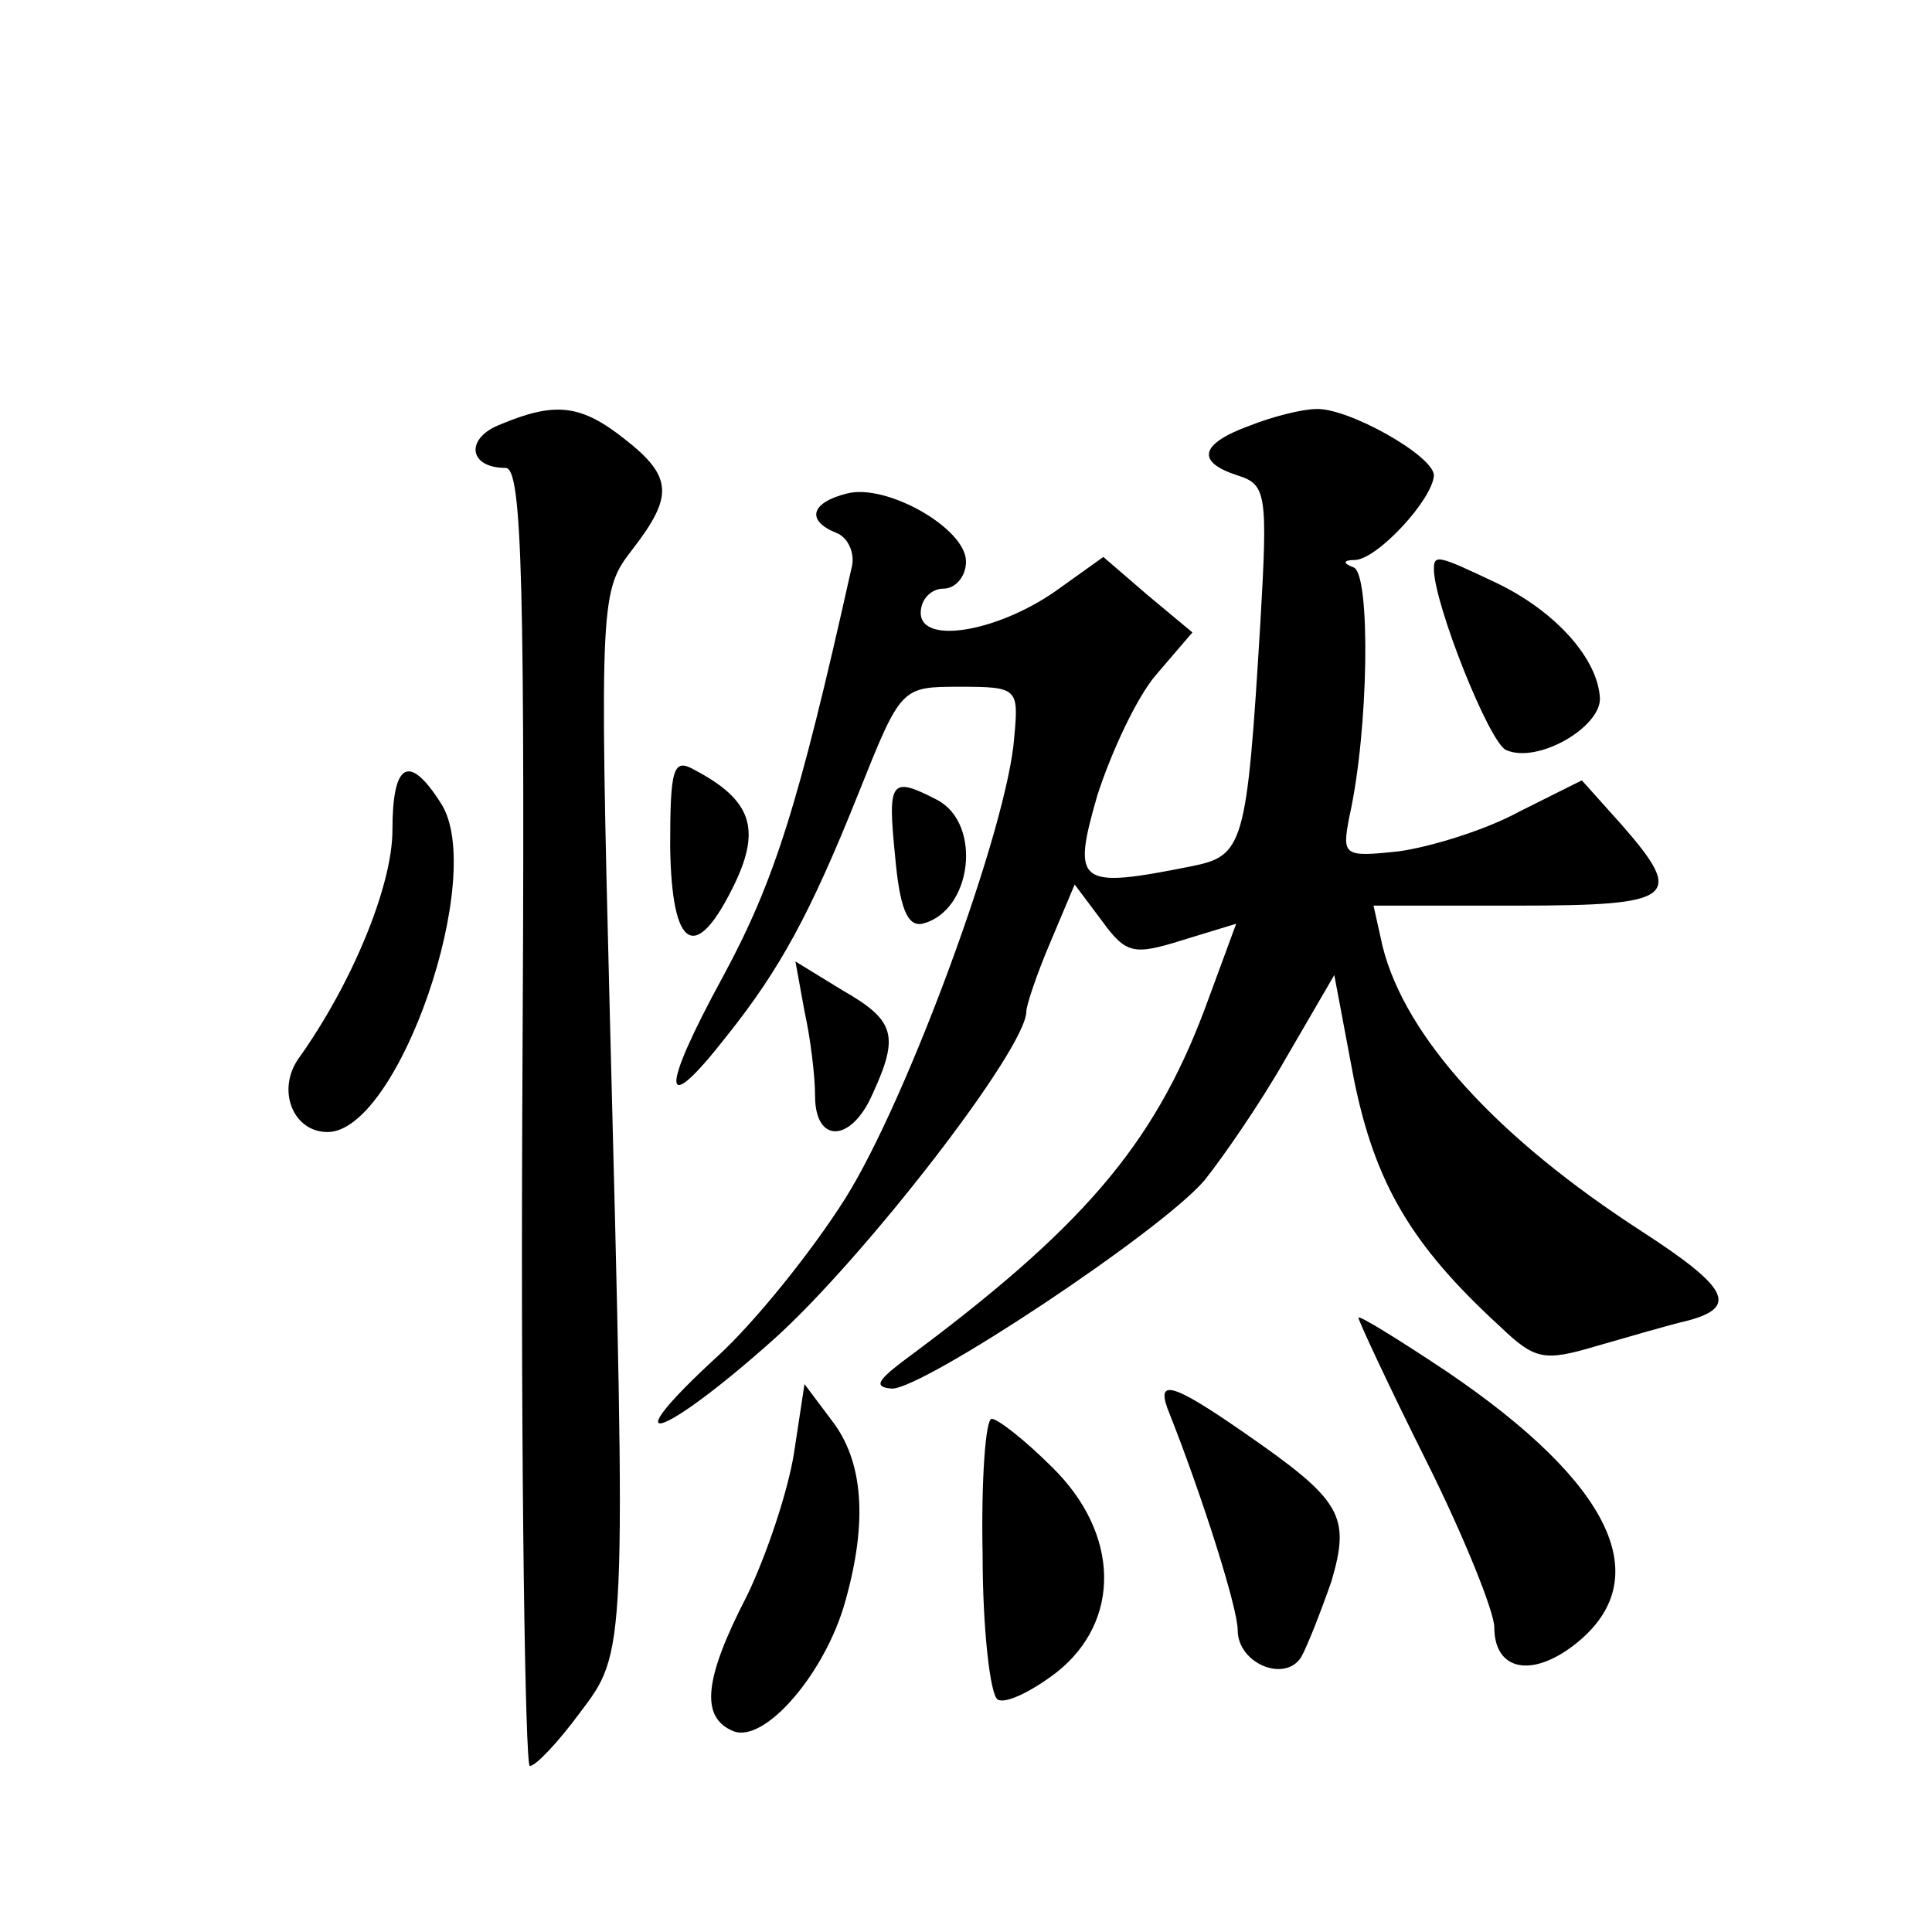 <?xml version="1.0" standalone="no"?>
<!DOCTYPE svg PUBLIC "-//W3C//DTD SVG 20010904//EN"
 "http://www.w3.org/TR/2001/REC-SVG-20010904/DTD/svg10.dtd">
<svg version="1.0" xmlns="http://www.w3.org/2000/svg"
 width="128pt" height="128pt" viewBox="0 0 128 128"
 preserveAspectRatio="xMidYMid meet">
<g transform="translate(0,128) scale(0.1,-0.1)"
fill="#0" stroke="none">
<path d="M332 999 c-24 -9 -22 -29 3 -29 11 0 13 -76 11 -430 -1 -237 2 -430 5
-430 4 0 19 16 33 35 31 41 31 37 20 464 -7 275 -6 280 15 307 27 35 27 48 -5 73
-29 23 -46 25 -82 10z M828 998 c-33 -12 -36 -24 -8 -33 19 -6 20 -12 15 -98 -9
-148 -11 -154 -46 -161 -75 -15 -79 -12 -62 47 9 28 26 65 39 80 l24 28 -30 25
-29 25 -28 -20 c-39 -29 -93 -39 -93 -17 0 9 7 16 15 16 8 0 15 8 15 18 0 22 -53
52 -79 45 -24 -6 -27 -18 -7 -26 8 -3 13 -14 10 -24 -35 -157 -51 -207 -85 -270
-42 -77 -41 -95 2 -40 36 45 56 82 88 162 28 70 28 70 67 70 38 0 39 -1 36 -33
-4 -59 -71 -241 -112 -306 -22 -35 -60 -82 -84 -104 -72 -66 -39 -57 37 11 59 53
167 192 167 217 0 4 7 25 16 46 l16 38 18 -24 c16 -22 21 -23 53 -13 l36 11 -21
-57 c-34 -90 -81 -145 -200 -233 -17 -13 -19 -17 -7 -18 21 0 178 104 207 138 12
15 37 51 54 81 l32 55 13 -69 c14 -69 38 -110 97 -164 23 -22 29 -23 63 -13 21
6 48 14 61 17 34 9 27 22 -30 59 -96 62 -157 129 -172 189 l-6 27 95 0 c105 0 112
5 69 54 l-26 29 -42 -21 c-22 -12 -58 -23 -79 -26 -37 -4 -38 -3 -33 23 13 58 14
160 3 165 -8 3 -7 5 1 5 15 1 51 40 52 56 0 13 -57 45 -78 44 -9 0 -29 -5 -44 -11z
M950 903 c0 -23 37 -116 48 -120 21 -9 62 15 62 34 -1 26 -29 58 -69 77 -38 18
-41 19 -41 9z M444 719 c1 -69 17 -78 43 -24 17 36 11 55 -27 75 -14 8 -16 1 -16
-51z M260 730 c0 -37 -27 -102 -62 -151 -15 -21 -4 -49 19 -49 47 0 106 171 75
218 -21 33 -32 27 -32 -18z M593 713 c3 -34 8 -47 18 -45 33 8 40 66 10 82 -31
16 -33 13 -28 -37z M533 610 c4 -18 7 -43 7 -56 0 -32 24 -31 38 1 18 39 15 49
-20 69 l-31 19 6 -33z M900 407 c0 -2 20 -45 45 -95 25 -50 45 -100 45 -110 0 -29
25 -34 54 -11 54 43 24 106 -85 180 -33 22 -59 38 -59 36z M526 317 c-4 -25 -18
-67 -31 -94 -29 -56 -31 -81 -9 -90 21 -8 61 39 74 86 15 53 12 93 -9 120 l-18
24 -7 -46z M775 343 c21 -53 45 -128 45 -143 0 -22 31 -35 42 -18 4 7 13 30 20
50 13 44 7 54 -58 99 -49 34 -59 36 -49 12z M651 250 c0 -49 5 -93 10 -96 5 -3
22 5 39 18 43 34 42 92 -3 136 -18 18 -36 32 -40 32 -4 0 -7 -40 -6 -90z"/>
</g>
</svg>

